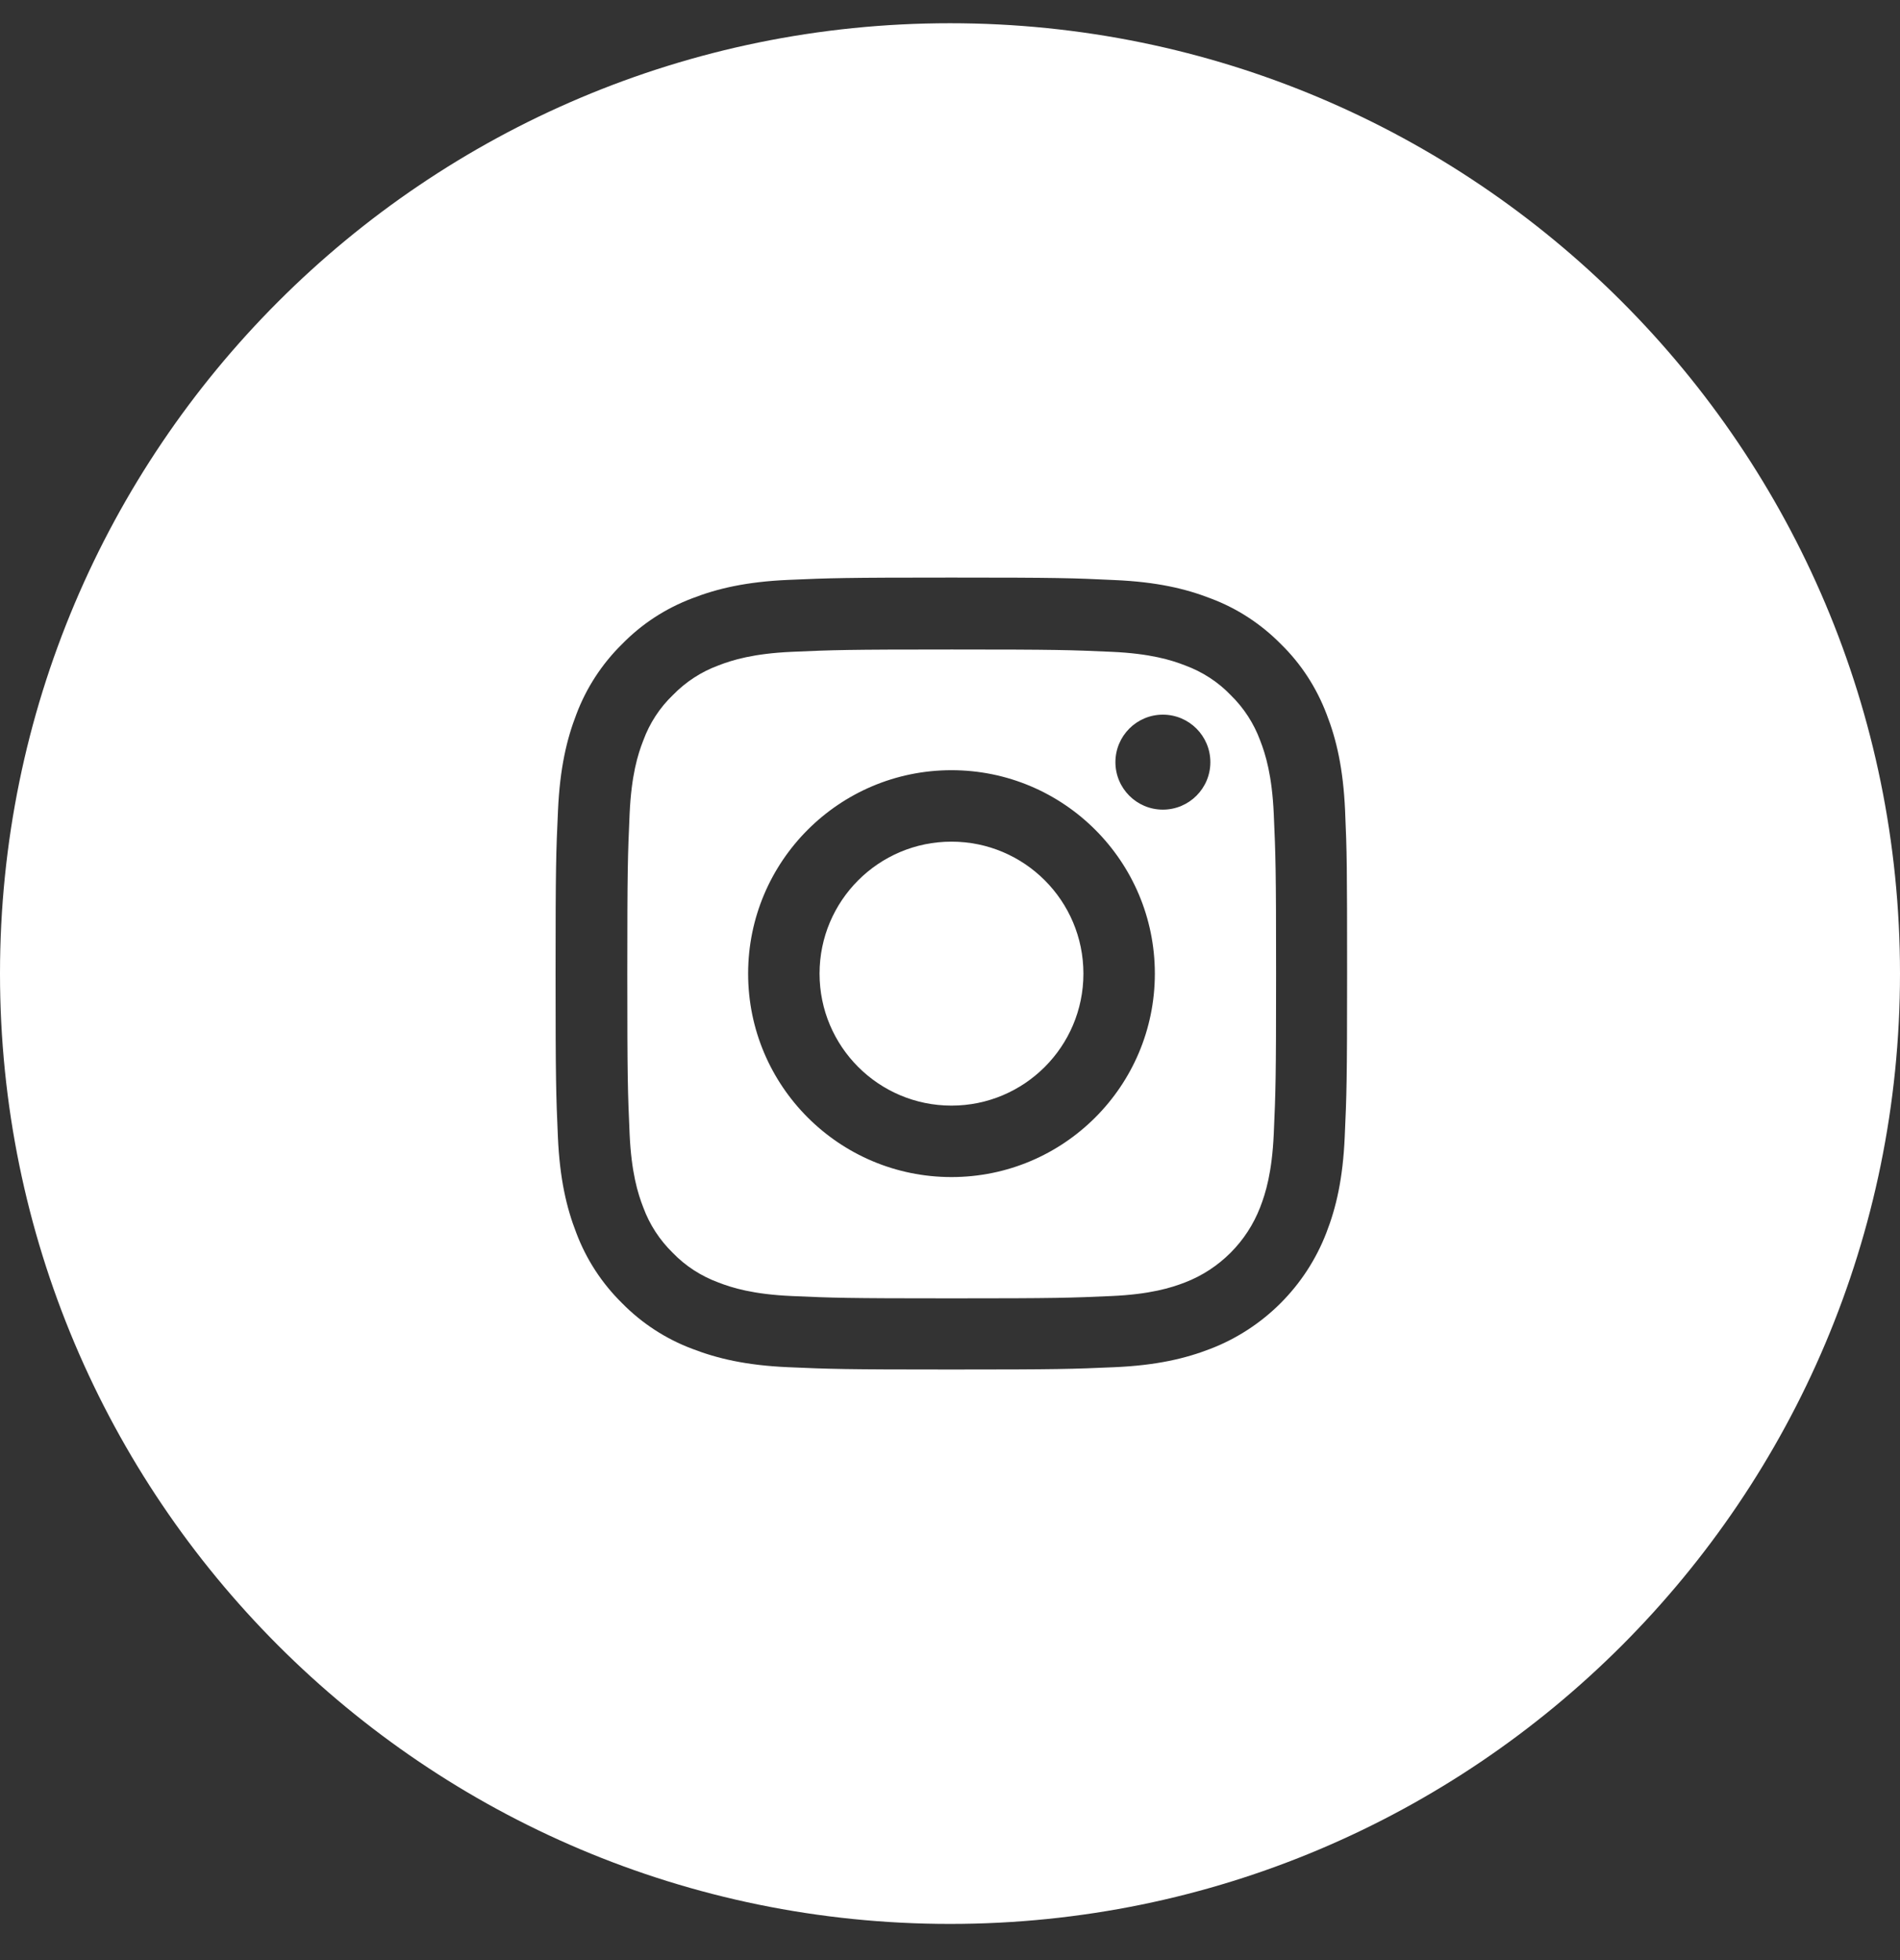 <svg width="32" height="33" viewBox="0 0 32 33" fill="none" xmlns="http://www.w3.org/2000/svg">
<rect x="0" y="0" width="32" height="33" fill="#333333" stroke="none"/>
<g id="Social media/Instagram">
<path id="Subtract" fill-rule="evenodd" clip-rule="evenodd" d="M16 32.391C24.837 32.391 32 25.227 32 16.391C32 7.554 24.837 0.391 16 0.391C7.163 0.391 0 7.554 0 16.391C0 25.227 7.163 32.391 16 32.391ZM22.344 12.027C22.508 12.448 22.622 12.935 22.654 13.644C22.685 14.355 22.688 14.582 22.688 16.392C22.688 18.202 22.68 18.429 22.648 19.14C22.617 19.848 22.503 20.333 22.338 20.757C21.992 21.653 21.284 22.362 20.388 22.708C19.966 22.872 19.479 22.987 18.77 23.018C18.059 23.049 17.832 23.057 16.022 23.057C14.212 23.057 13.985 23.049 13.274 23.018C12.566 22.987 12.081 22.872 11.657 22.708C11.214 22.542 10.81 22.279 10.477 21.94C10.138 21.607 9.875 21.205 9.706 20.757C9.542 20.335 9.427 19.848 9.396 19.14C9.365 18.429 9.357 18.202 9.357 16.392C9.357 14.582 9.365 14.355 9.398 13.641C9.43 12.933 9.544 12.448 9.708 12.024C9.875 11.581 10.138 11.177 10.477 10.844C10.81 10.503 11.211 10.242 11.659 10.073C12.081 9.909 12.568 9.794 13.277 9.763C13.988 9.732 14.214 9.724 16.025 9.724C17.835 9.724 18.062 9.732 18.775 9.766C19.484 9.797 19.968 9.911 20.393 10.076C20.836 10.242 21.239 10.505 21.573 10.844C21.914 11.177 22.174 11.579 22.344 12.027ZM21.224 20.325C21.315 20.091 21.424 19.739 21.453 19.088C21.484 18.384 21.492 18.176 21.492 16.397C21.492 14.618 21.484 14.407 21.453 13.704C21.424 13.055 21.315 12.701 21.224 12.467C21.117 12.178 20.948 11.917 20.726 11.701C20.513 11.479 20.25 11.31 19.96 11.203C19.726 11.112 19.374 11.003 18.723 10.974C18.023 10.943 17.812 10.935 16.03 10.935C14.251 10.935 14.04 10.943 13.337 10.974C12.688 11.003 12.334 11.112 12.1 11.203C11.81 11.31 11.55 11.479 11.334 11.701C11.11 11.915 10.94 12.178 10.834 12.467C10.742 12.701 10.633 13.053 10.604 13.704C10.573 14.405 10.565 14.618 10.565 16.397C10.565 18.176 10.573 18.387 10.604 19.09C10.633 19.739 10.742 20.093 10.834 20.328C10.94 20.617 11.11 20.877 11.331 21.093C11.545 21.315 11.808 21.484 12.097 21.591C12.331 21.682 12.683 21.791 13.334 21.82C14.035 21.851 14.248 21.859 16.027 21.859C17.806 21.859 18.017 21.851 18.721 21.82C19.369 21.791 19.723 21.682 19.958 21.591C20.539 21.367 21 20.906 21.224 20.325ZM16.025 12.967C14.134 12.967 12.6 14.501 12.6 16.392C12.6 18.283 14.134 19.817 16.025 19.817C17.916 19.817 19.45 18.283 19.45 16.392C19.45 14.501 17.916 12.967 16.025 12.967ZM16.025 18.614C14.798 18.614 13.803 17.619 13.803 16.392C13.803 15.165 14.798 14.17 16.025 14.17C17.252 14.17 18.247 15.165 18.247 16.392C18.247 17.619 17.252 18.614 16.025 18.614ZM19.585 13.631C20.027 13.631 20.385 13.273 20.385 12.832C20.385 12.39 20.027 12.032 19.585 12.032C19.144 12.032 18.786 12.39 18.786 12.832C18.786 13.273 19.144 13.631 19.585 13.631Z" fill="white"/>
</g>
</svg>
